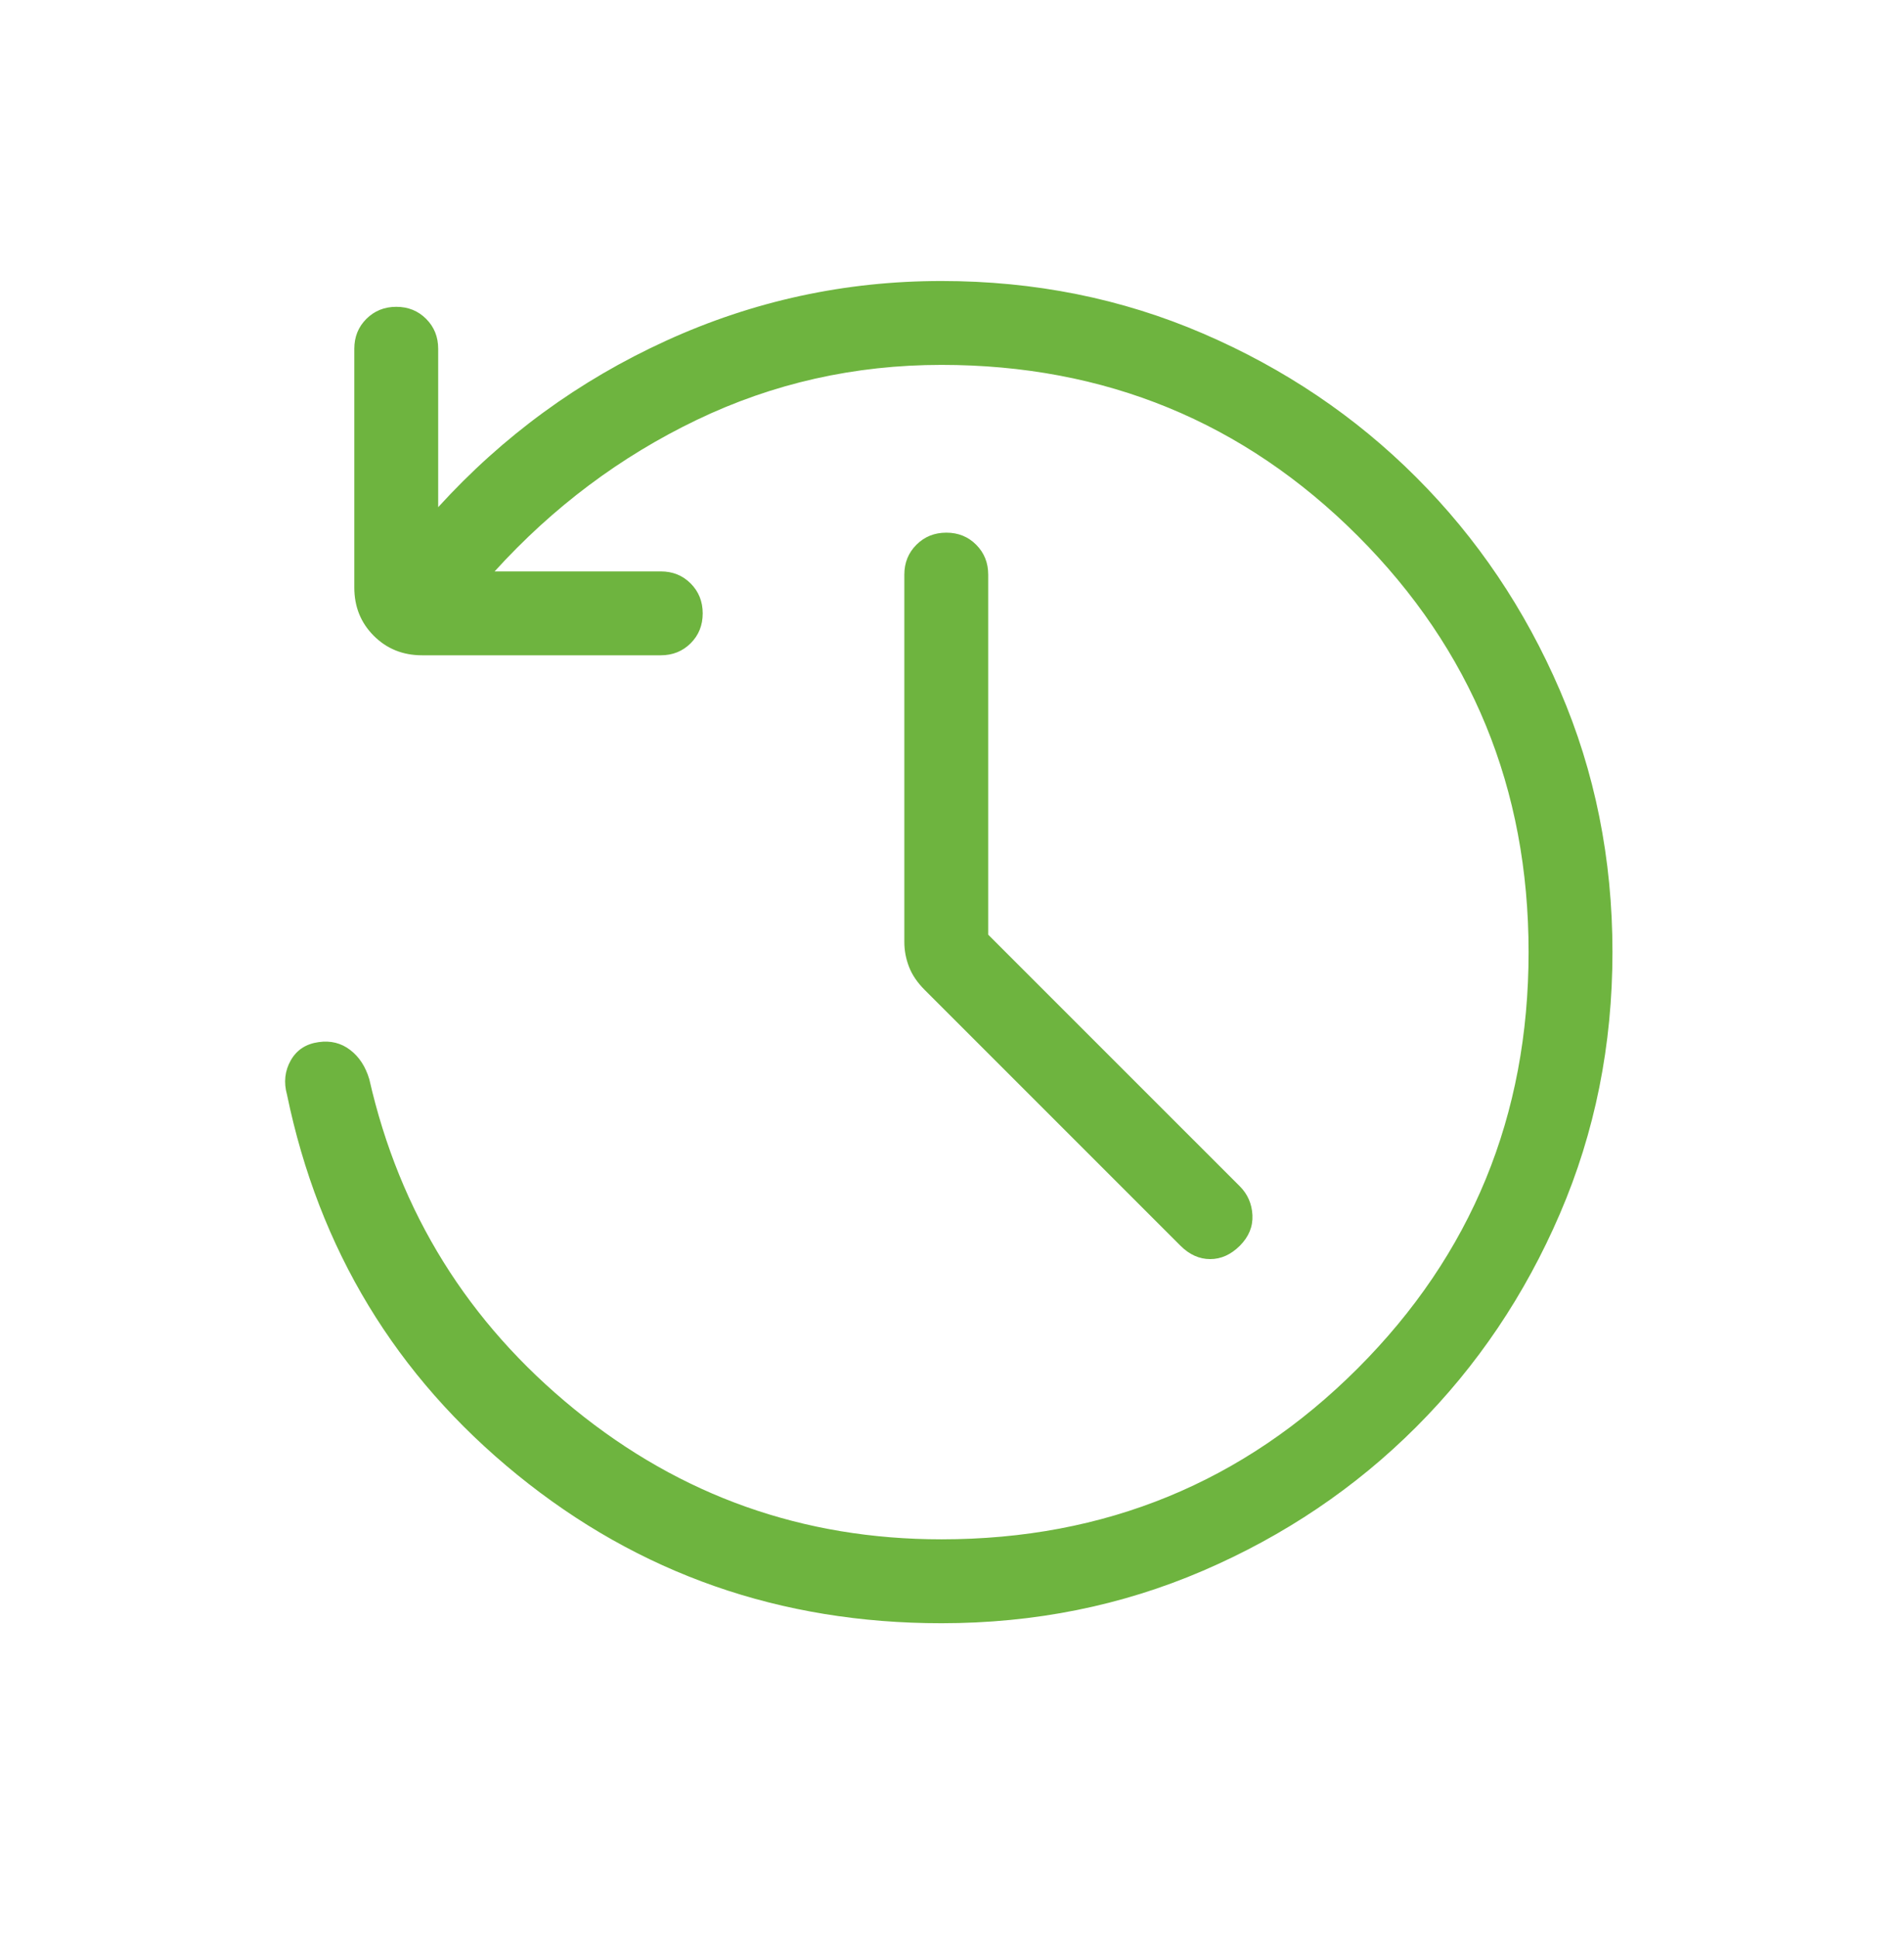 <svg width="58" height="59" viewBox="0 0 58 59" fill="none" xmlns="http://www.w3.org/2000/svg">
<mask id="mask0_4758_28909" style="mask-type:alpha" maskUnits="userSpaceOnUse" x="0" y="0" width="58" height="59">
<rect x="0.254" y="0.712" width="57.534" height="57.534" fill="#D9D9D9"/>
</mask>
<g mask="url(#mask0_4758_28909)">
<path d="M28.678 49.441C23.771 49.441 19.465 47.934 15.76 44.922C12.055 41.91 9.716 38.051 8.743 33.343C8.639 32.967 8.676 32.618 8.856 32.299C9.037 31.98 9.32 31.794 9.707 31.741C10.07 31.689 10.39 31.768 10.665 31.978C10.94 32.187 11.135 32.485 11.25 32.872C12.174 36.934 14.257 40.285 17.5 42.925C20.743 45.565 24.469 46.885 28.678 46.885C33.66 46.885 37.887 45.15 41.358 41.679C44.828 38.209 46.564 33.982 46.564 29C46.564 24.017 44.828 19.791 41.358 16.32C37.887 12.85 33.66 11.114 28.678 11.114C26.034 11.114 23.55 11.673 21.224 12.79C18.898 13.907 16.846 15.445 15.067 17.404H20.129C20.491 17.404 20.794 17.526 21.039 17.771C21.284 18.017 21.406 18.321 21.406 18.683C21.406 19.045 21.284 19.349 21.039 19.593C20.794 19.837 20.491 19.959 20.129 19.959H12.856C12.272 19.959 11.781 19.761 11.386 19.365C10.99 18.97 10.793 18.479 10.793 17.895V10.623C10.793 10.261 10.915 9.958 11.16 9.713C11.406 9.468 11.71 9.345 12.072 9.345C12.434 9.345 12.738 9.468 12.982 9.713C13.226 9.958 13.348 10.261 13.348 10.623V15.448C15.323 13.279 17.638 11.589 20.293 10.377C22.948 9.165 25.743 8.559 28.678 8.559C31.514 8.559 34.171 9.092 36.647 10.159C39.124 11.225 41.289 12.684 43.141 14.537C44.994 16.389 46.453 18.553 47.519 21.03C48.586 23.506 49.119 26.162 49.119 28.997C49.119 31.832 48.586 34.489 47.519 36.967C46.453 39.445 44.994 41.61 43.141 43.463C41.289 45.315 39.124 46.775 36.647 47.841C34.171 48.907 31.514 49.441 28.678 49.441ZM30.103 28.469L37.769 36.134C38.007 36.373 38.135 36.667 38.152 37.014C38.168 37.361 38.04 37.671 37.769 37.943C37.496 38.214 37.195 38.35 36.865 38.35C36.534 38.35 36.232 38.214 35.96 37.943L28.167 30.15C27.944 29.927 27.785 29.693 27.691 29.449C27.596 29.204 27.548 28.951 27.548 28.69V17.502C27.548 17.14 27.671 16.837 27.916 16.592C28.161 16.347 28.465 16.224 28.828 16.224C29.19 16.224 29.493 16.347 29.737 16.592C29.981 16.837 30.103 17.14 30.103 17.502V28.469Z" fill="#6EB43F"/>
</g>
</svg>

